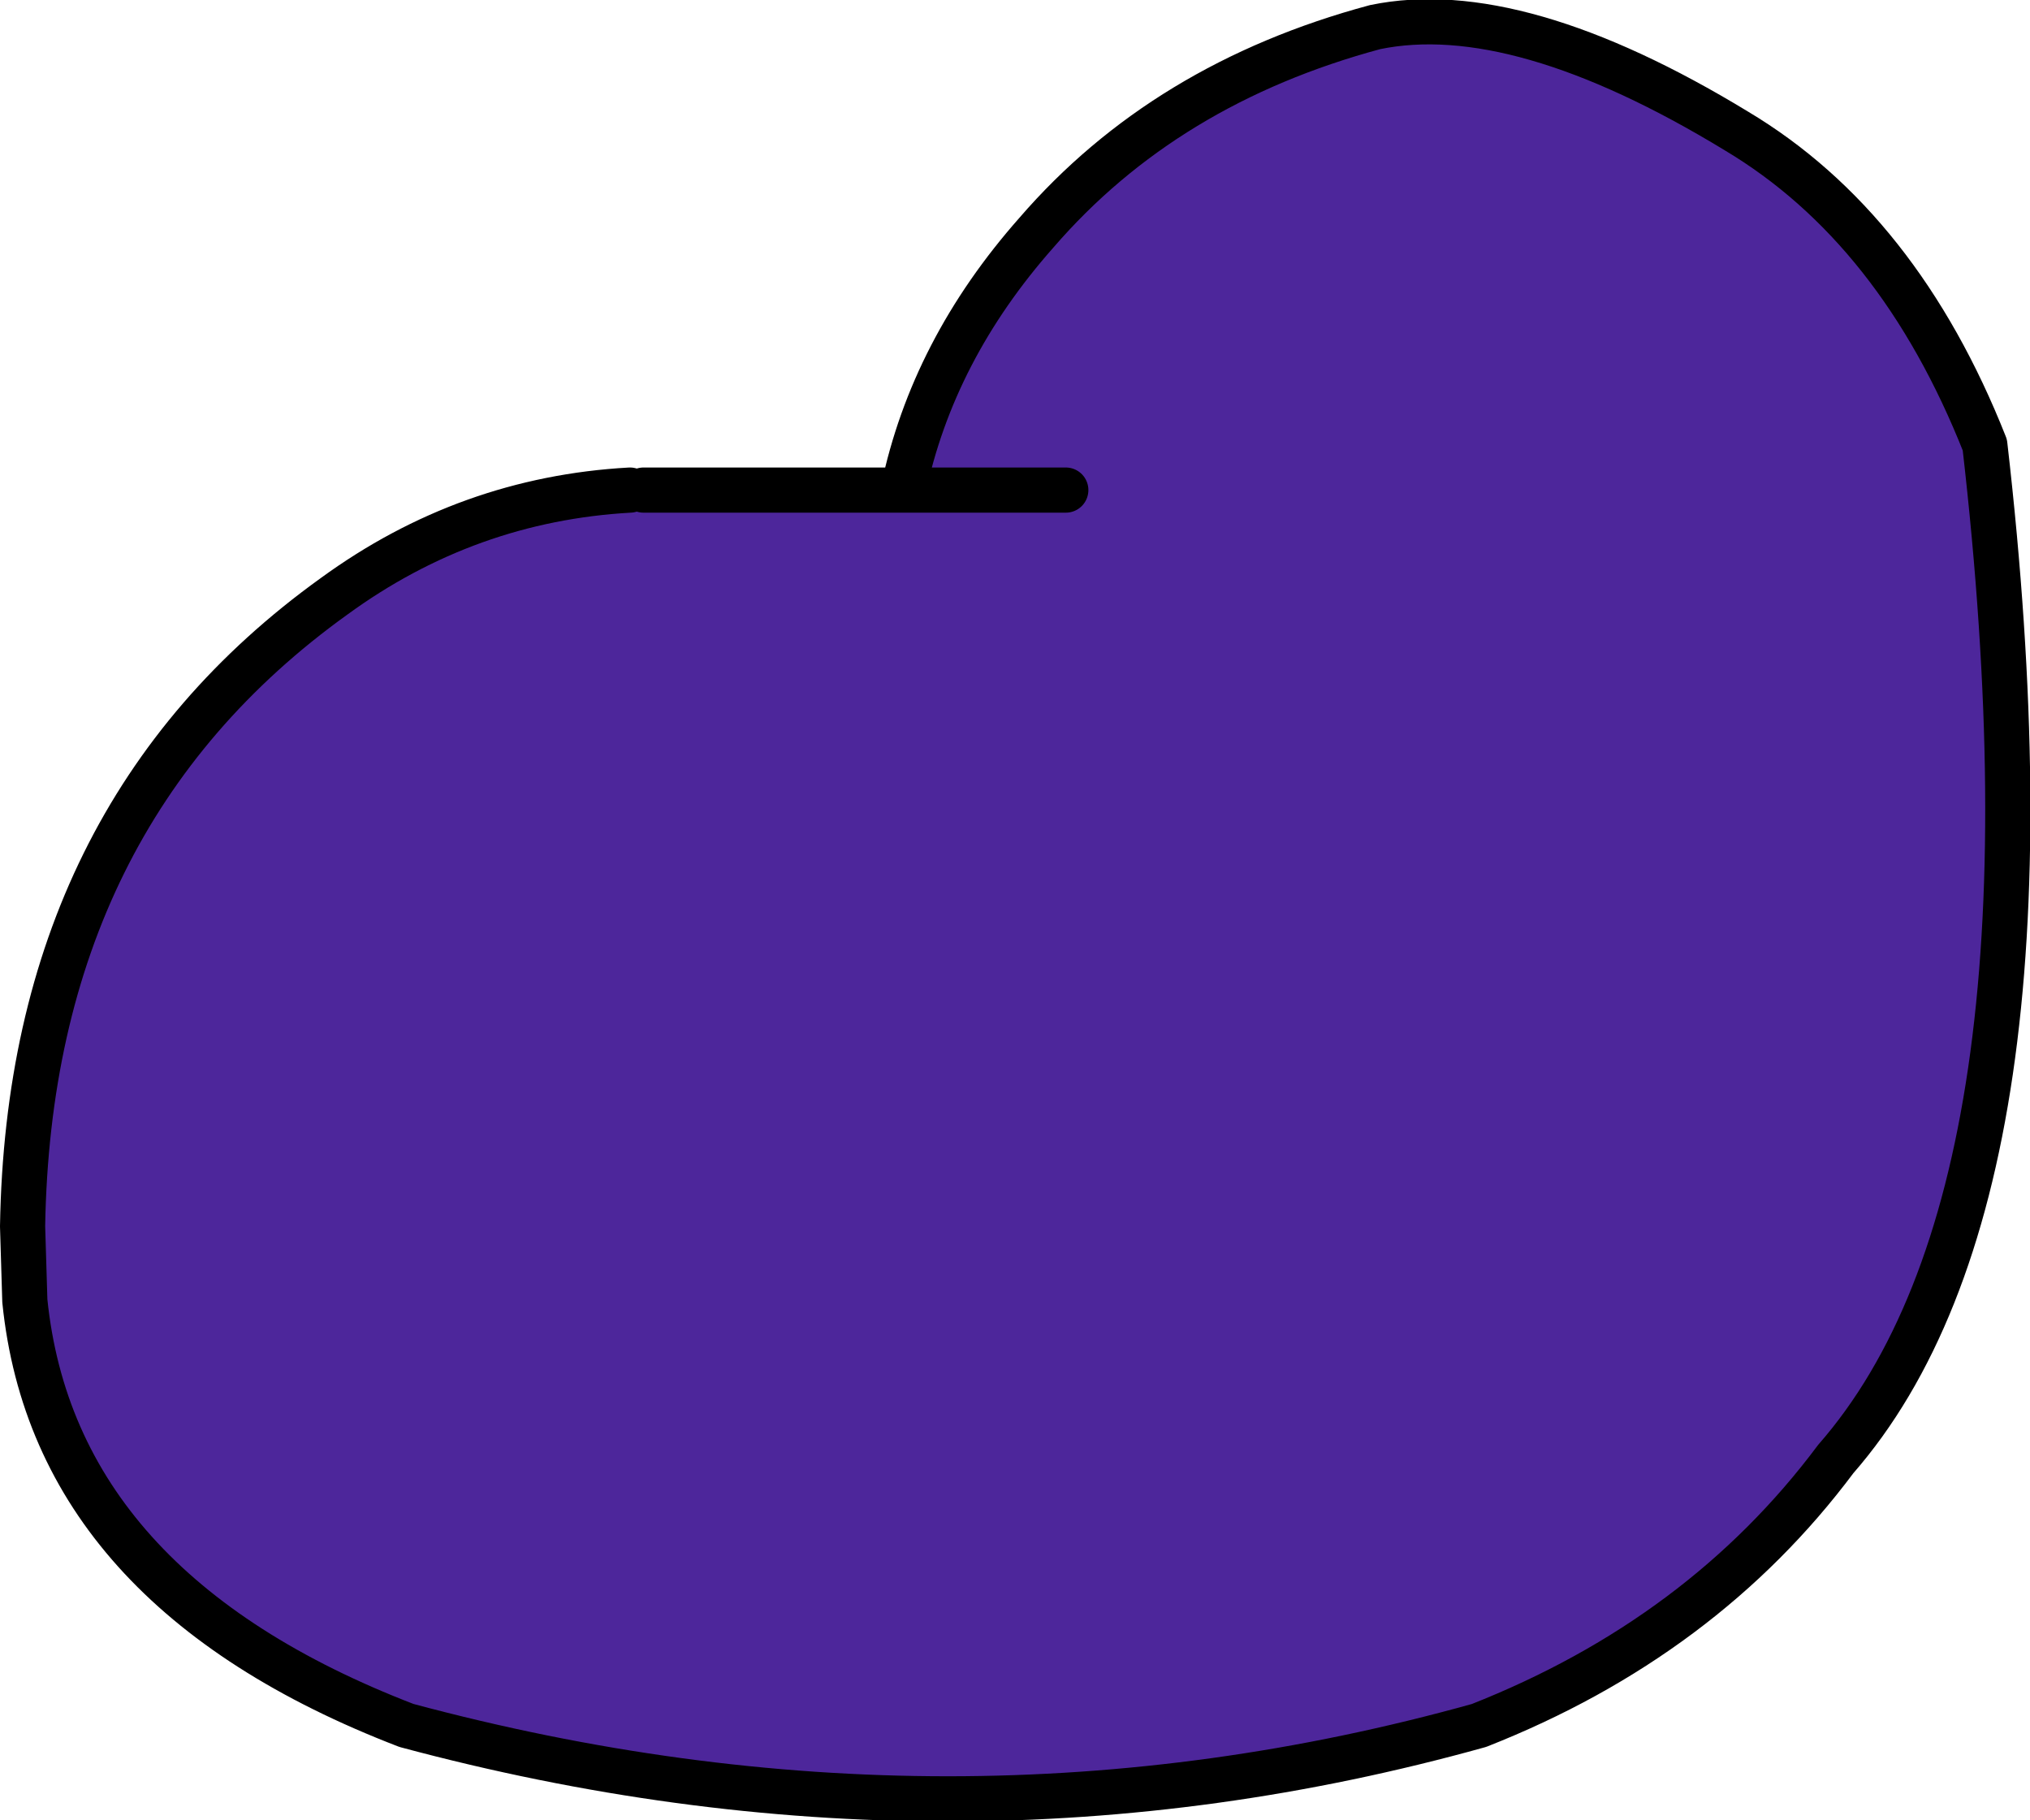 <?xml version="1.0" encoding="UTF-8" standalone="no"?>
<svg xmlns:xlink="http://www.w3.org/1999/xlink" height="40.3px" width="44.95px" xmlns="http://www.w3.org/2000/svg">
  <g transform="matrix(1.0, 0.0, 0.0, 1.0, -2.95, -29.6)">
    <path d="M22.95 40.45 Q23.6 37.35 25.9 34.75 28.75 31.45 33.4 30.2 36.55 29.55 41.4 32.5 45.0 34.65 46.9 39.45 48.8 55.95 43.6 61.9 40.65 65.85 35.7 67.8 24.05 71.05 11.95 67.8 4.15 64.8 3.5 58.4 L3.45 56.75 Q3.6 47.65 10.35 42.8 13.3 40.65 16.9 40.45 L17.2 40.45 22.95 40.45 26.55 40.45 22.95 40.45" fill="#4d269b" fill-rule="evenodd" stroke="none"/>
    <path d="M16.9 40.45 Q13.3 40.65 10.35 42.8 3.6 47.65 3.45 56.75 L3.5 58.4 Q4.15 64.8 11.95 67.8 24.05 71.05 35.7 67.8 40.65 65.85 43.6 61.9 48.8 55.95 46.9 39.45 45.0 34.65 41.4 32.5 36.55 29.55 33.4 30.2 28.75 31.45 25.9 34.75 23.6 37.35 22.95 40.45 L26.55 40.45 M22.95 40.45 L17.2 40.45" fill="none" stroke="#000000" stroke-linecap="round" stroke-linejoin="round" stroke-width="1.0"/>
  </g>
</svg>
